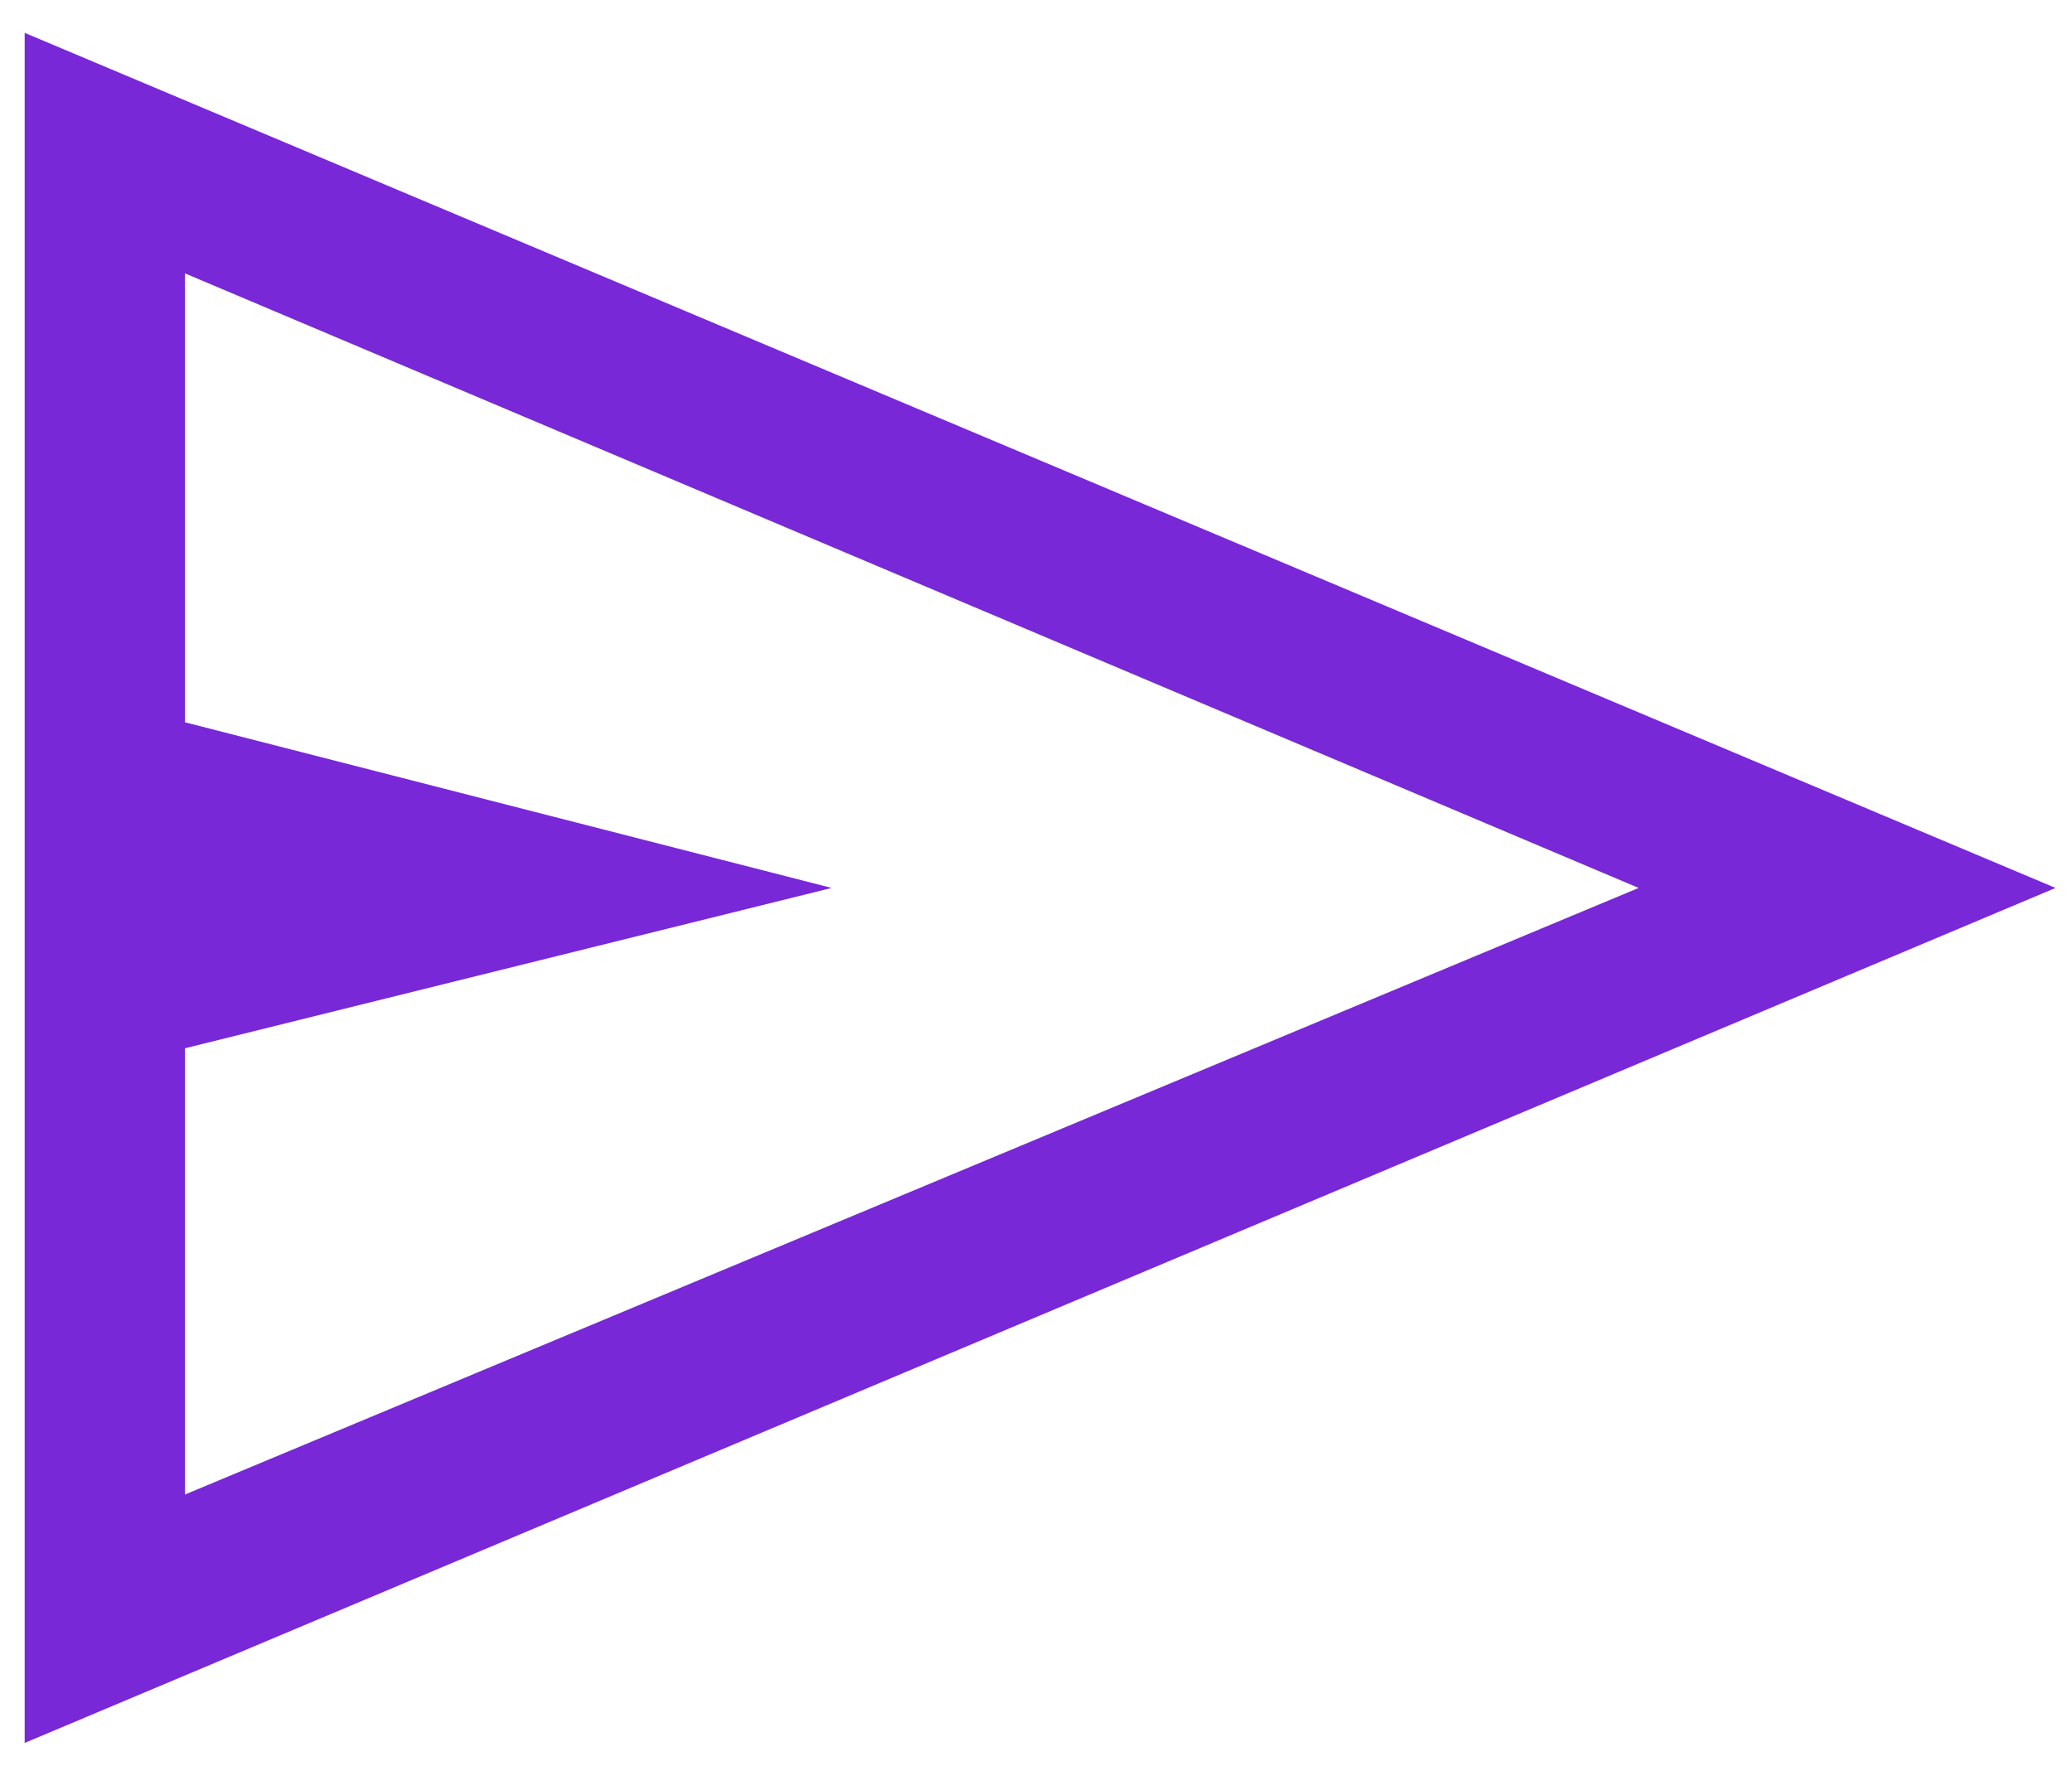 <svg width="21" height="18" viewBox="0 0 21 18" fill="none" xmlns="http://www.w3.org/2000/svg">
<path d="M0.25 17.666V0.333L20.833 9L0.25 17.666ZM1.875 15.148L16.608 9L1.875 2.771V7.321L8.429 9L1.875 10.625V15.148Z" fill="#7828D6"/>
</svg>
